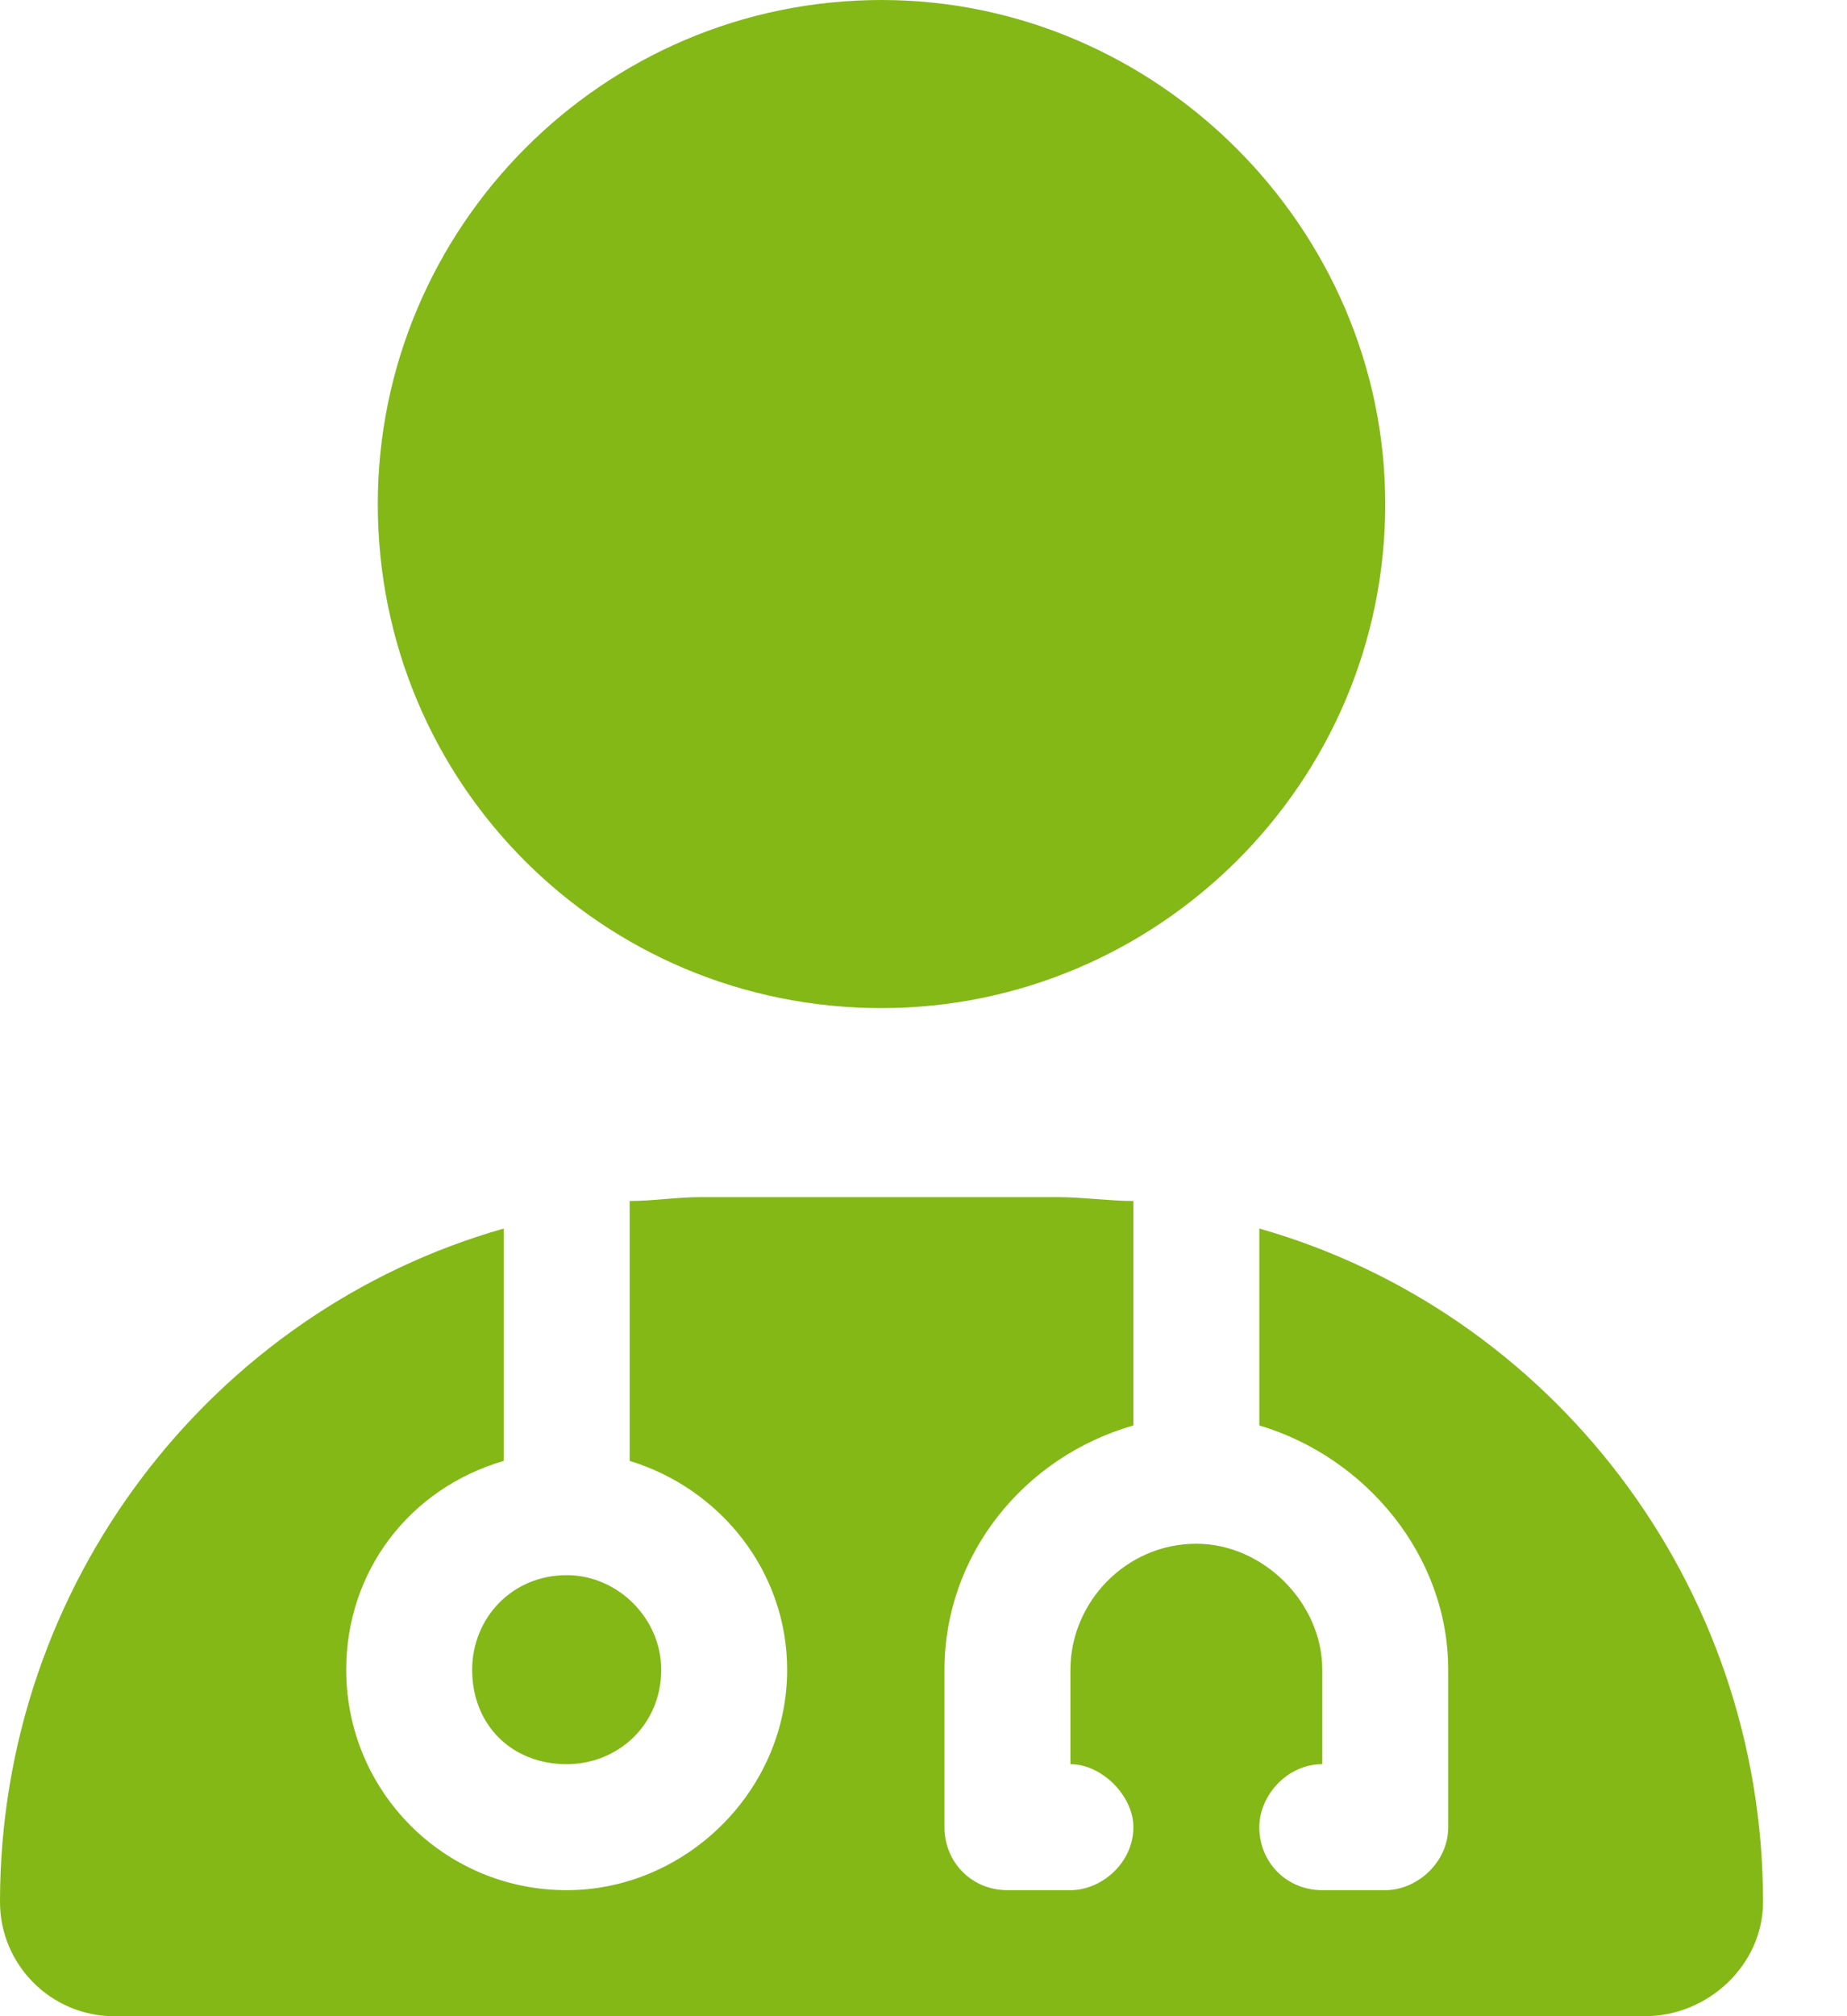 <svg width="11" height="12" viewBox="0 0 11 12" fill="none" xmlns="http://www.w3.org/2000/svg">
<path d="M5.25 6C3.586 6 2.25 4.664 2.25 3C2.25 1.359 3.586 0 5.25 0C6.891 0 8.25 1.359 8.25 3C8.25 4.664 6.891 6 5.25 6ZM3 7.312V8.695C2.438 8.859 2.062 9.352 2.062 9.938C2.062 10.664 2.648 11.25 3.375 11.25C4.078 11.25 4.688 10.664 4.688 9.938C4.688 9.352 4.289 8.859 3.75 8.695V7.148C3.891 7.148 4.031 7.125 4.172 7.125H6.305C6.445 7.125 6.609 7.148 6.75 7.148V8.484C6.094 8.672 5.625 9.258 5.625 9.938V10.875C5.625 11.086 5.789 11.25 6 11.25H6.375C6.562 11.25 6.75 11.086 6.75 10.875C6.75 10.688 6.562 10.5 6.375 10.5V9.938C6.375 9.539 6.703 9.188 7.125 9.188C7.523 9.188 7.875 9.539 7.875 9.938V10.5C7.664 10.5 7.5 10.688 7.5 10.875C7.5 11.086 7.664 11.25 7.875 11.25H8.25C8.438 11.25 8.625 11.086 8.625 10.875V9.938C8.625 9.258 8.133 8.672 7.5 8.484V7.312C9.234 7.805 10.5 9.422 10.5 11.32C10.5 11.695 10.172 12 9.797 12H0.68C0.305 12 0 11.695 0 11.32C0 9.422 1.266 7.805 3 7.312ZM3.375 10.5C3.047 10.5 2.812 10.266 2.812 9.938C2.812 9.633 3.047 9.375 3.375 9.375C3.68 9.375 3.938 9.633 3.938 9.938C3.938 10.266 3.68 10.5 3.375 10.5Z" fill="#83B817"/>
</svg>

